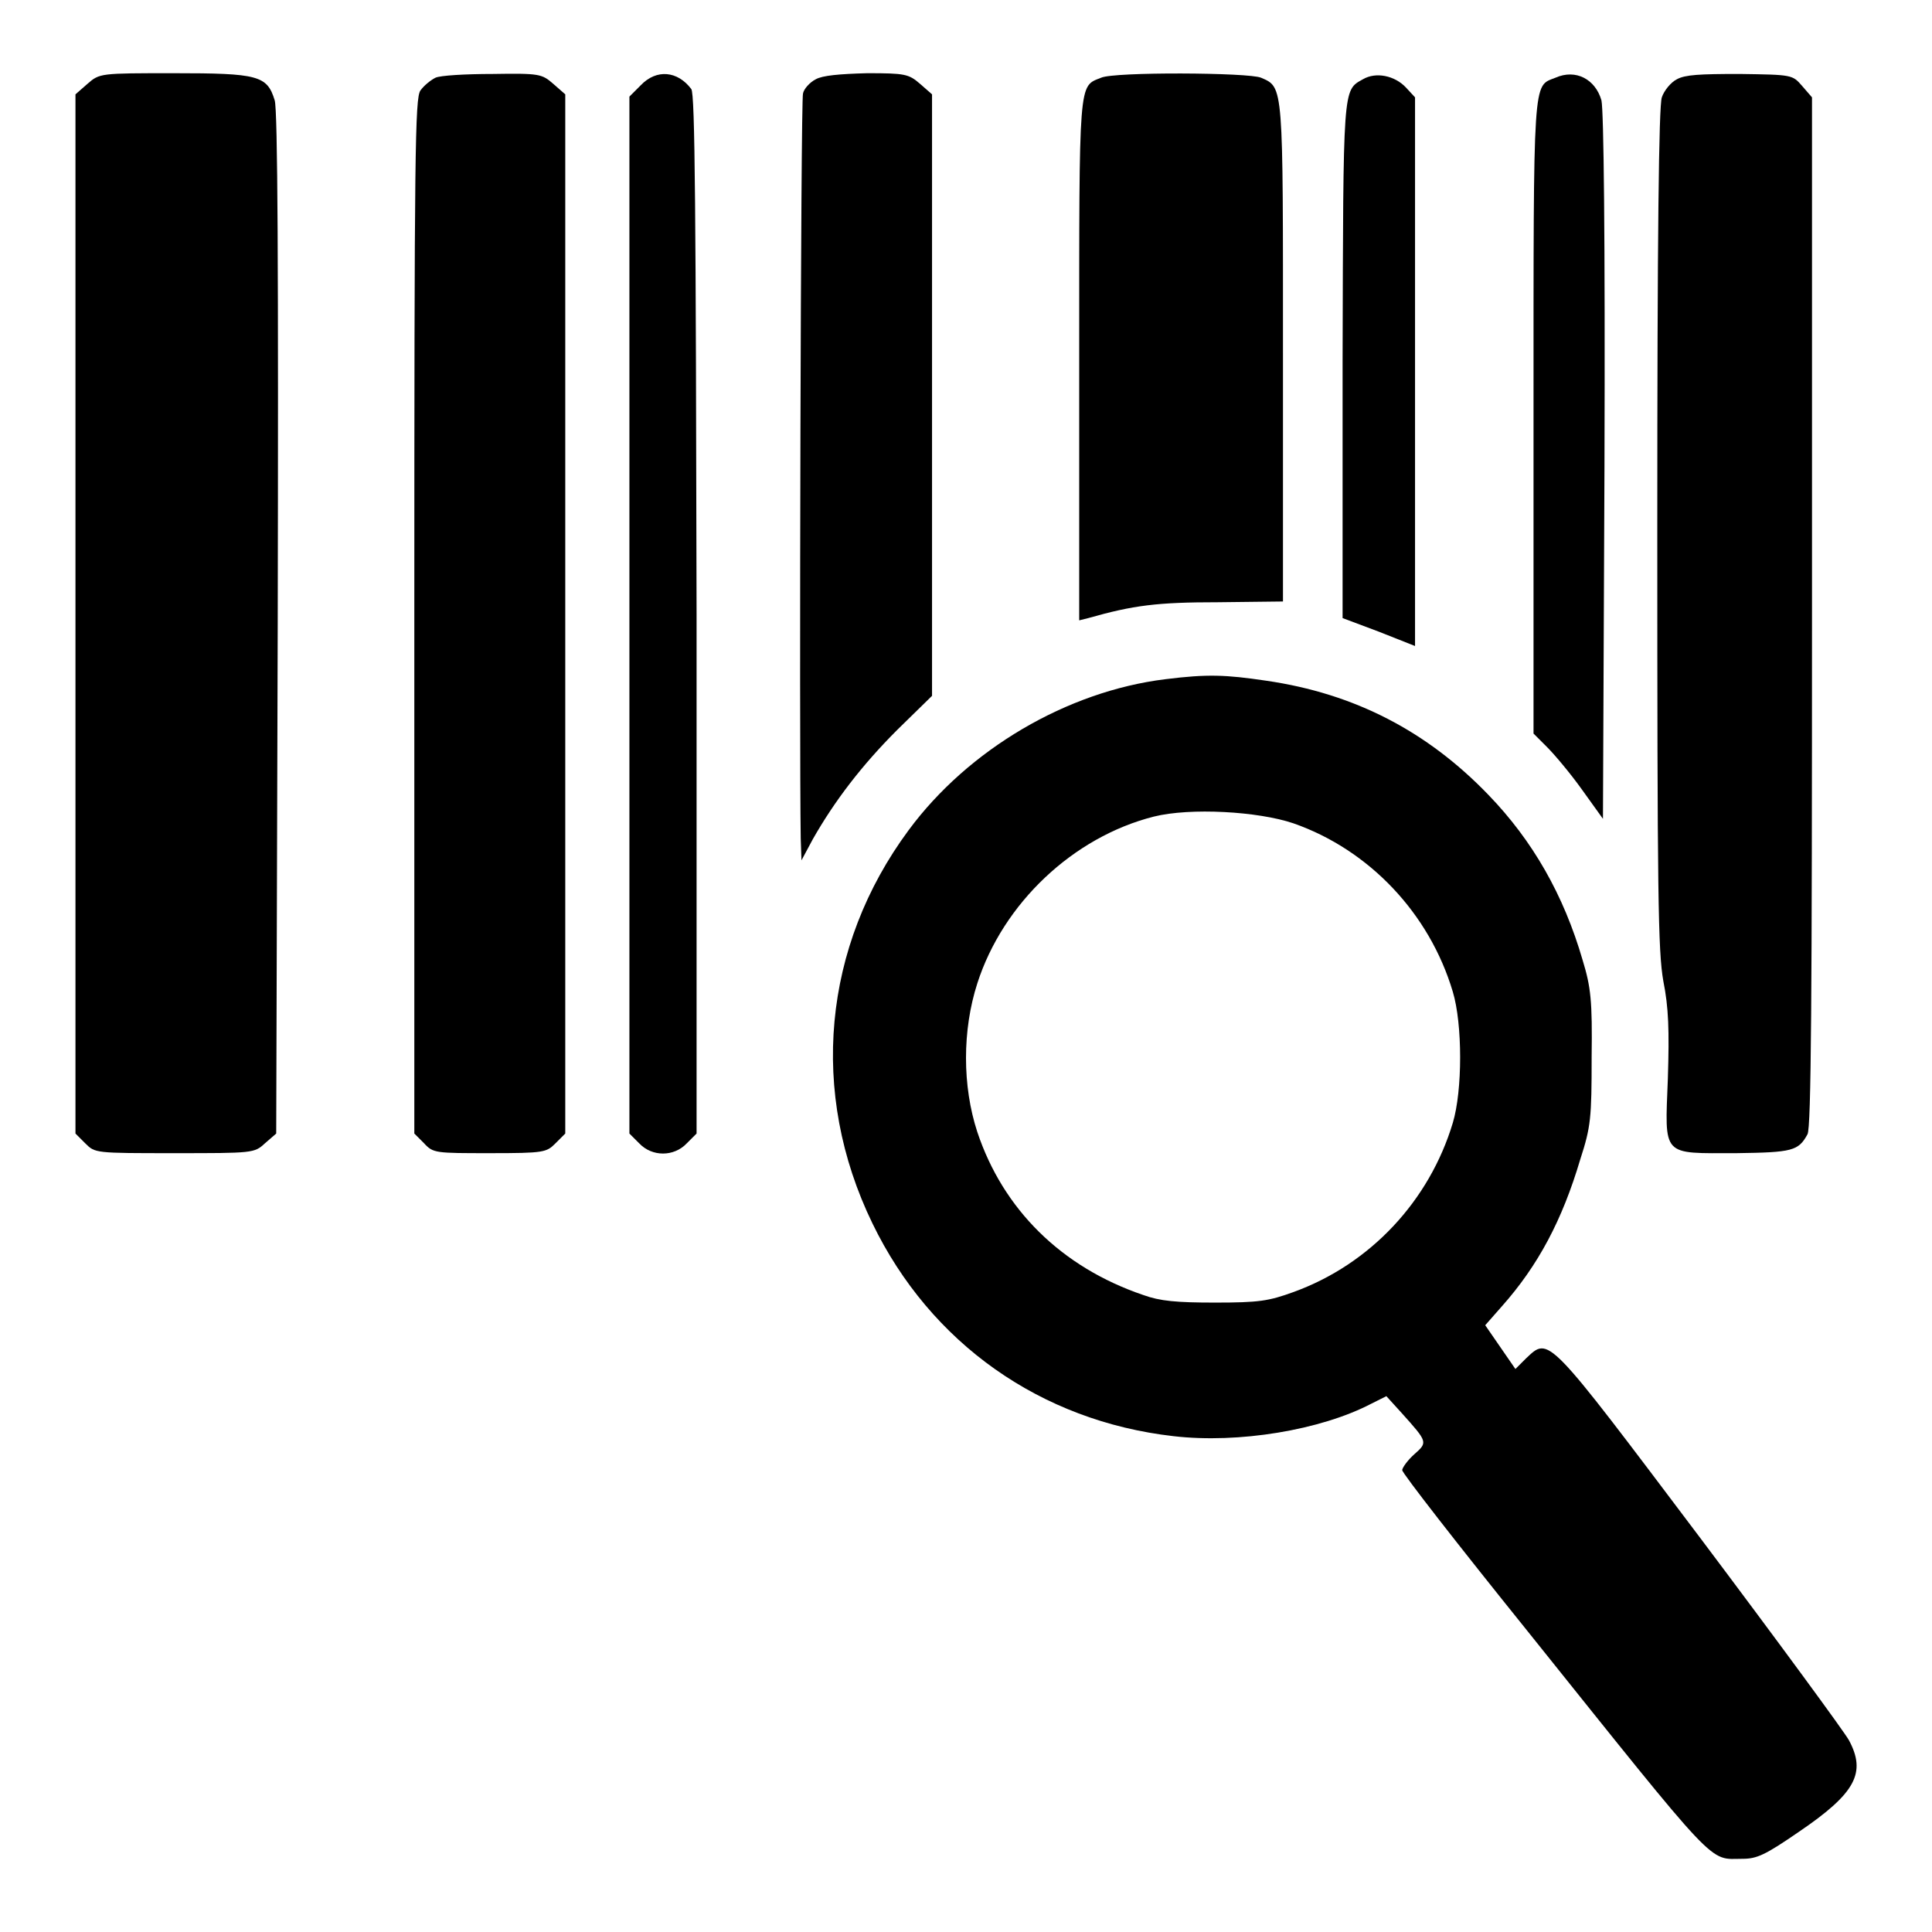 <?xml version="1.0" encoding="utf-8"?>
<!-- Svg Vector Icons : http://www.onlinewebfonts.com/icon -->
<!DOCTYPE svg PUBLIC "-//W3C//DTD SVG 1.1//EN" "http://www.w3.org/Graphics/SVG/1.1/DTD/svg11.dtd">
<svg version="1.1" xmlns="http://www.w3.org/2000/svg" xmlns:xlink="http://www.w3.org/1999/xlink" x="0px" y="0px" viewBox="0 0 256 256" enable-background="new 0 0 256 256" xml:space="preserve">
<g><g><g><path fill="#000000" d="M11.6,11.1L10,12.5v68.8v68.9l1.3,1.3c1.3,1.3,1.3,1.3,11.8,1.3c10.4,0,10.6,0,12-1.3l1.5-1.3l0.2-67.5c0.1-47.4,0-68.1-0.4-69.4c-1-3.3-2.2-3.6-13.4-3.6C13.3,9.7,13.2,9.7,11.6,11.1z"/><path fill="#000000" d="M57.7,10.3c-0.6,0.3-1.5,1-2,1.7c-0.7,1.1-0.8,7.6-0.8,69.7v68.5l1.3,1.3c1.2,1.3,1.5,1.3,8.7,1.3c7.2,0,7.5-0.1,8.7-1.3l1.3-1.3V81.3V12.5l-1.6-1.4c-1.5-1.3-1.8-1.4-8-1.3C61.7,9.8,58.3,10,57.7,10.3z"/><path fill="#000000" d="M84.9,11.3l-1.5,1.5v68.7v68.7l1.3,1.3c1.7,1.8,4.6,1.8,6.3,0l1.3-1.3V81.4c-0.1-53.3-0.2-69-0.7-69.6C89.8,9.4,87,9.1,84.9,11.3z"/><path fill="#000000" d="M108.1,10.5c-0.8,0.4-1.6,1.3-1.7,1.9c-0.3,0.9-0.5,85.7-0.3,98.7l0.1,2.9l1.5-2.8c2.9-5.1,6.5-9.8,11.2-14.5l4.6-4.5V52.3V12.5l-1.6-1.4c-1.5-1.3-2-1.4-7-1.4C111.2,9.8,109,10,108.1,10.5z"/><path fill="#000000" d="M145.9,10.3c-3,1.2-2.9-0.1-2.9,37.4v34.5l1.2-0.3c6-1.7,9.1-2.1,17.2-2.1l8.6-0.1V46.8c0-35.7,0.1-35.2-2.9-36.5C165.5,9.6,147.6,9.5,145.9,10.3z"/><path fill="#000000" d="M180.6,10.5c-2.7,1.5-2.6,0.8-2.7,37.3v34.1l4.8,1.8l4.8,1.9V49.3V12.9l-1.2-1.3C184.8,10,182.3,9.5,180.6,10.5z"/><path fill="#000000" d="M206.1,10.3c-3,1.2-2.9-0.7-2.9,44.9v42l1.8,1.8c1,1,3.1,3.5,4.6,5.6l2.8,3.9l0.2-46.6c0.1-31-0.1-47.2-0.4-48.6C211.4,10.5,208.8,9.1,206.1,10.3z"/><path fill="#000000" d="M222.2,10.5c-0.8,0.4-1.7,1.5-2,2.4c-0.4,1.2-0.6,18-0.6,57.1c0,48.9,0.1,56,0.8,60c0.7,3.5,0.8,6.5,0.6,12.9c-0.4,10.5-0.9,9.9,9.1,9.9c7.4-0.1,8.2-0.3,9.4-2.5c0.5-0.8,0.6-18.5,0.6-69.3V12.9l-1.3-1.5c-1.3-1.5-1.3-1.5-8.3-1.6C225.2,9.8,223.3,9.9,222.2,10.5z"/><path fill="#000000" d="M154.4,90c-13,1.6-26.1,9.3-34,20c-11.4,15.4-13.2,34.8-4.8,52.1c7.7,15.9,22.3,26.2,39.9,28.2c8.6,1,19.5-0.8,26.2-4.3l2-1l2,2.2c3.5,3.9,3.5,3.9,1.7,5.5c-0.9,0.8-1.6,1.8-1.6,2.1c0,0.4,7.4,9.9,16.5,21.2c25.8,32.2,24,30.3,28.6,30.3c1.9,0,3-0.5,7.5-3.6c7.5-5.1,8.9-7.8,6.6-12.1c-0.6-1.1-9.4-13.1-19.7-26.8c-20.5-27.2-20-26.7-23.1-23.8l-1.4,1.4l-2-2.9l-2-2.9l2.2-2.5c4.8-5.4,8-11.4,10.4-19.5c1.4-4.3,1.5-5.5,1.5-13.5c0.1-7.5-0.1-9.3-1.2-12.9c-2.5-8.6-6.6-15.8-12.5-21.9c-8.1-8.4-17.7-13.4-29.4-15.1C162.4,89.4,160,89.3,154.4,90z M171.4,109.1c10,3.5,18,11.9,21.1,22.3c1.3,4.3,1.3,13.1,0,17.4c-3.1,10.3-10.9,18.7-21.1,22.4c-3.3,1.2-4.6,1.4-10.4,1.4c-5.1,0-7.3-0.2-9.5-1c-10.9-3.7-18.6-11.4-22-21.6c-2-6.1-2-13.5,0-19.7c3.4-10.6,12.7-19.4,23.4-22.1C157.7,107,166.7,107.5,171.4,109.1z"/></g></g></g>
</svg>